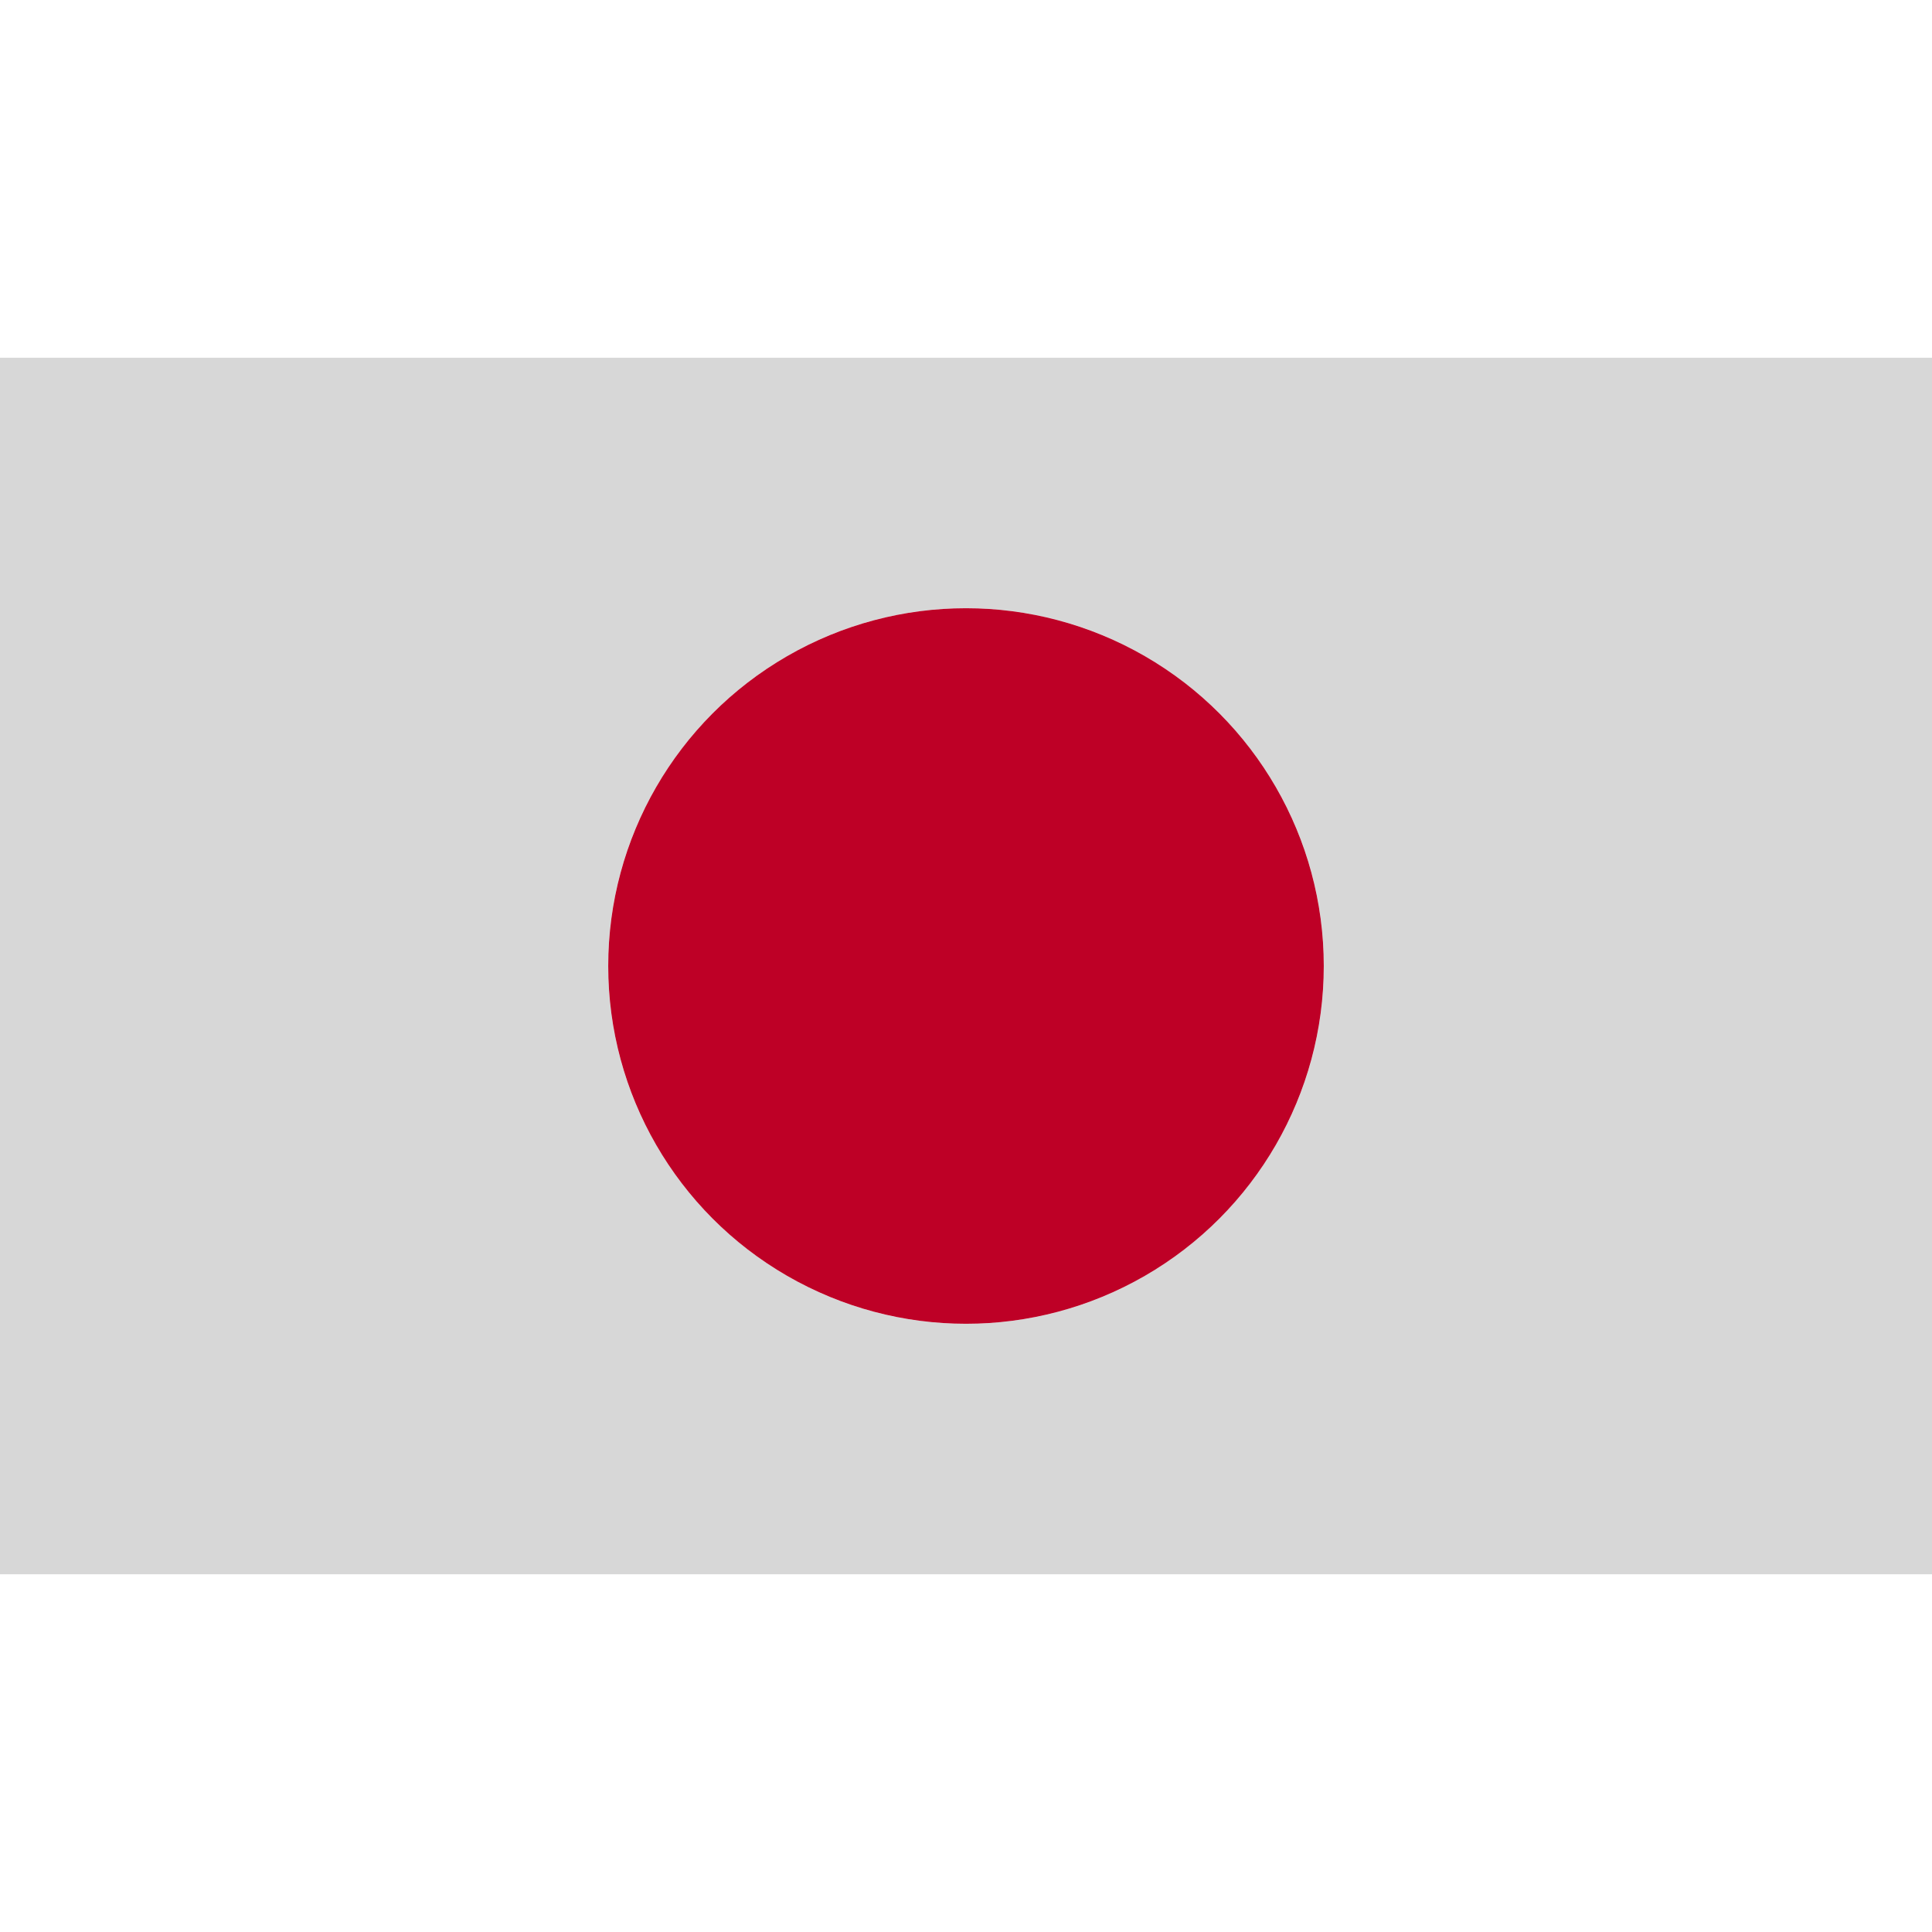 <svg width="27" height="27" viewBox="0 0 27 27" fill="none" xmlns="http://www.w3.org/2000/svg">
<rect width="27" height="27" fill="black" fill-opacity="0"/>
<path fill-rule="evenodd" clip-rule="evenodd" d="M27 5H0V22H27V5ZM13.5 18.5C16.261 18.5 18.5 16.261 18.5 13.5C18.5 10.739 16.261 8.5 13.5 8.5C10.739 8.5 8.5 10.739 8.5 13.5C8.5 16.261 10.739 18.5 13.5 18.5Z" fill="#D7D7D7"/>
<circle cx="13.5" cy="13.5" r="5" fill="#BE0026"/>
</svg>
